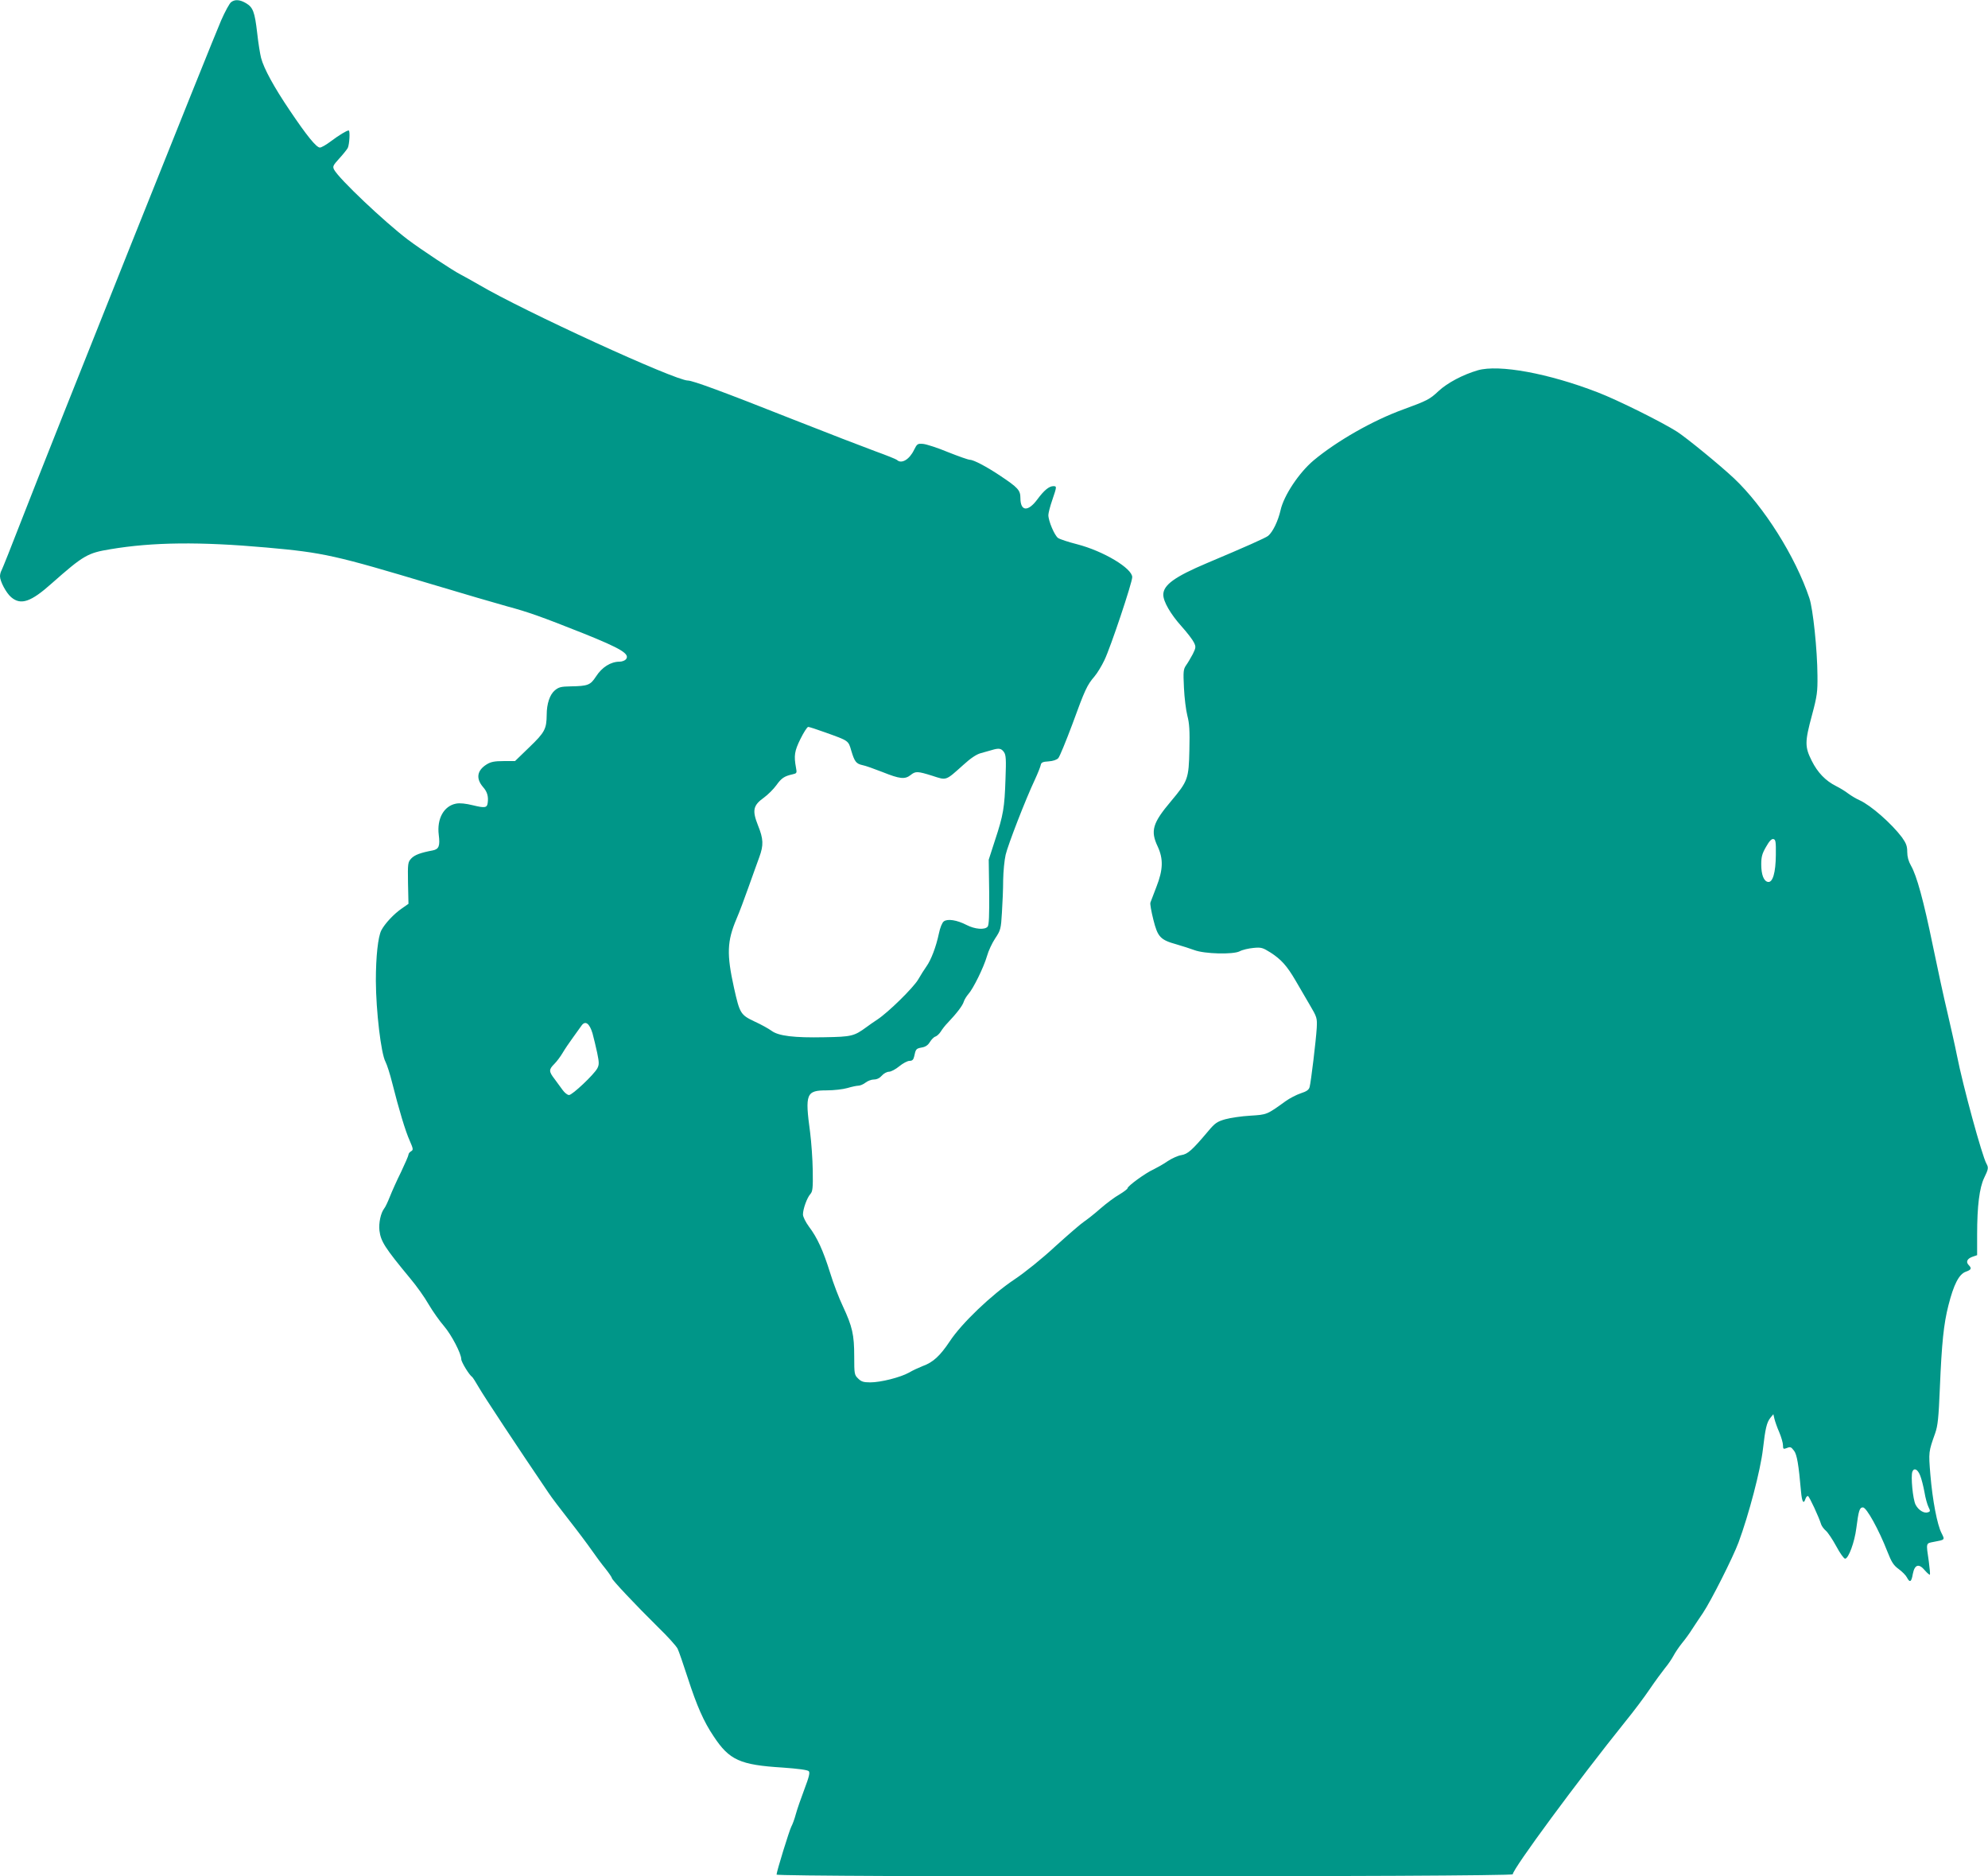 <?xml version="1.0" standalone="no"?>
<!DOCTYPE svg PUBLIC "-//W3C//DTD SVG 20010904//EN"
 "http://www.w3.org/TR/2001/REC-SVG-20010904/DTD/svg10.dtd">
<svg version="1.0" xmlns="http://www.w3.org/2000/svg"
 width="1280pt" height="1208pt" viewBox="0 0 1280 1208"
 preserveAspectRatio="xMidYMid meet">
<g transform="translate(0,1208) scale(0.1,-0.1)"
fill="#009688" stroke="none">
<path d="M1488 12066 c-10 -7 -39 -60 -64 -117 -53 -120 -1095 -2727 -1280
-3204 -68 -176 -129 -328 -134 -337 -6 -10 -10 -27 -10 -38 0 -33 40 -108 72
-135 62 -53 127 -31 261 89 205 181 231 196 378 220 273 46 578 49 1004 11
370 -33 443 -50 1070 -238 193 -58 409 -121 481 -141 134 -36 219 -66 493
-175 241 -97 299 -132 271 -166 -7 -8 -25 -15 -41 -15 -56 0 -113 -35 -152
-96 -36 -55 -51 -61 -164 -63 -61 -1 -76 -5 -101 -26 -32 -27 -52 -86 -52
-157 -1 -91 -12 -113 -111 -208 l-93 -90 -74 0 c-58 0 -82 -5 -108 -21 -63
-39 -71 -91 -24 -146 27 -30 36 -61 30 -103 -4 -31 -19 -33 -93 -15 -49 12
-86 16 -111 11 -78 -15 -124 -97 -111 -201 9 -71 1 -92 -38 -100 -80 -15 -117
-29 -139 -52 -22 -24 -23 -31 -21 -158 l3 -134 -43 -30 c-51 -35 -109 -97
-132 -141 -21 -42 -35 -167 -35 -325 1 -193 33 -467 62 -521 9 -17 29 -78 43
-135 44 -174 85 -311 113 -373 23 -53 24 -59 9 -68 -9 -5 -17 -15 -17 -22 0
-7 -22 -57 -48 -112 -27 -54 -59 -126 -72 -159 -13 -33 -29 -67 -36 -75 -23
-30 -36 -93 -31 -142 9 -71 33 -109 200 -311 38 -45 91 -119 117 -165 27 -46
72 -109 99 -140 48 -56 111 -177 111 -213 0 -18 52 -103 70 -114 4 -3 24 -34
44 -69 29 -51 248 -383 449 -679 17 -26 77 -105 132 -175 55 -70 120 -157 145
-193 25 -36 64 -89 88 -118 23 -29 42 -57 42 -62 0 -10 150 -170 296 -314 62
-60 119 -123 127 -140 8 -16 37 -101 65 -187 59 -182 103 -282 167 -377 101
-153 169 -184 445 -201 97 -7 159 -15 167 -23 9 -9 3 -35 -28 -117 -22 -58
-47 -130 -55 -160 -8 -30 -21 -66 -29 -80 -13 -25 -95 -290 -95 -309 0 -17
4740 -15 4740 2 2 37 418 601 724 982 54 66 125 161 158 210 34 50 78 110 98
135 21 25 45 61 55 80 10 19 34 55 54 80 20 24 50 65 66 91 17 26 48 73 70
105 51 76 193 357 229 454 66 179 141 463 157 601 15 131 24 171 48 201 l19
23 7 -30 c4 -16 17 -55 31 -86 13 -31 24 -69 24 -84 0 -22 3 -26 18 -20 30 12
33 11 53 -15 19 -24 30 -91 45 -262 6 -68 17 -86 29 -47 4 11 11 19 16 17 9
-3 71 -137 85 -183 4 -11 17 -29 30 -40 13 -11 43 -56 67 -100 24 -45 49 -80
57 -80 22 0 61 107 72 195 15 116 21 135 43 135 23 0 103 -145 157 -284 27
-69 40 -89 73 -113 22 -16 46 -40 53 -54 19 -36 29 -30 38 23 12 61 39 69 78
22 15 -17 29 -29 32 -27 2 3 -1 40 -7 84 -18 123 -20 117 31 127 74 14 73 12
51 56 -28 54 -58 210 -72 376 -12 147 -12 147 31 268 17 49 22 98 30 290 12
292 25 414 55 532 34 135 68 201 111 217 37 13 41 22 19 44 -19 20 -9 41 26
53 l29 10 0 133 c0 184 15 301 45 364 28 57 29 67 15 92 -28 49 -152 503 -190
697 -12 61 -40 184 -61 275 -22 91 -64 285 -94 431 -60 292 -104 452 -141 516
-16 28 -24 57 -24 88 0 38 -7 56 -34 94 -66 88 -200 206 -273 239 -21 9 -54
29 -73 43 -19 15 -54 36 -78 48 -68 34 -119 87 -157 163 -45 90 -45 121 2 295
33 123 36 150 35 253 -1 168 -29 431 -52 499 -90 268 -293 590 -486 772 -93
87 -301 257 -365 299 -95 61 -384 205 -512 254 -318 123 -636 181 -772 142
-96 -28 -196 -81 -253 -134 -56 -53 -74 -62 -227 -118 -196 -71 -427 -203
-577 -328 -94 -79 -192 -226 -213 -321 -16 -70 -50 -140 -80 -165 -16 -13
-146 -71 -393 -175 -208 -88 -282 -141 -282 -204 0 -44 47 -125 117 -203 36
-40 72 -87 80 -104 14 -28 13 -34 -7 -75 -13 -24 -32 -57 -43 -72 -18 -26 -19
-40 -14 -145 3 -65 13 -145 22 -180 13 -49 16 -97 13 -220 -4 -186 -9 -200
-118 -330 -119 -141 -134 -191 -86 -292 37 -80 35 -149 -8 -259 -18 -47 -36
-93 -39 -102 -3 -9 6 -58 19 -110 28 -112 45 -130 149 -159 39 -11 90 -28 115
-37 67 -25 249 -29 291 -8 18 10 58 19 89 22 51 5 60 2 111 -30 68 -44 105
-85 160 -179 23 -40 64 -110 91 -156 48 -81 49 -86 46 -150 -5 -82 -37 -348
-46 -381 -5 -18 -20 -28 -57 -40 -27 -9 -72 -32 -98 -51 -122 -88 -119 -86
-227 -93 -56 -3 -128 -14 -161 -23 -52 -15 -66 -24 -111 -78 -103 -122 -130
-146 -172 -153 -21 -3 -61 -21 -88 -39 -27 -19 -69 -42 -91 -53 -50 -22 -167
-107 -167 -121 0 -5 -24 -23 -52 -40 -29 -16 -84 -57 -123 -91 -38 -34 -86
-71 -105 -84 -19 -12 -102 -84 -185 -159 -86 -80 -197 -169 -263 -213 -147
-98 -341 -283 -417 -399 -62 -93 -107 -135 -174 -159 -25 -10 -65 -28 -88 -42
-56 -31 -182 -63 -250 -63 -44 0 -58 5 -78 25 -24 23 -25 30 -25 142 0 140
-12 192 -73 323 -25 52 -62 149 -82 215 -45 144 -83 227 -136 297 -22 30 -39
64 -39 79 0 35 26 108 48 132 14 16 17 38 15 151 -1 72 -9 183 -17 246 -34
249 -25 270 107 270 46 0 106 7 133 15 27 8 59 15 70 15 12 0 33 9 47 20 14
11 38 20 54 20 19 0 37 9 51 25 12 14 33 25 46 25 13 0 43 16 66 35 23 19 53
35 66 35 18 0 25 7 30 28 10 48 12 51 49 58 24 4 40 15 52 35 10 16 25 32 35
35 10 3 26 18 35 32 9 15 29 41 45 57 58 61 96 111 103 135 4 14 18 36 30 50
31 34 99 172 120 245 9 33 33 84 53 114 34 51 37 60 43 165 4 61 8 156 8 211
1 55 8 128 16 162 15 64 128 356 188 483 19 41 36 84 38 95 3 16 13 21 50 23
29 2 53 10 63 21 9 10 49 108 90 217 82 225 95 253 143 309 18 21 47 69 64
105 40 83 179 499 179 534 0 57 -185 168 -355 212 -55 14 -110 32 -122 40 -22
14 -63 109 -63 148 0 12 11 56 25 96 30 88 30 90 7 90 -27 0 -59 -26 -102 -84
-61 -83 -110 -79 -110 8 0 50 -16 67 -130 143 -88 59 -172 103 -196 103 -10 0
-72 22 -140 49 -67 28 -139 51 -160 53 -36 3 -39 1 -59 -39 -30 -62 -81 -92
-110 -64 -6 5 -68 30 -140 56 -71 26 -312 119 -535 207 -444 176 -640 248
-671 248 -82 0 -1057 447 -1344 616 -44 25 -98 56 -120 67 -48 24 -255 161
-340 225 -151 115 -442 390 -474 450 -10 20 -7 27 32 70 24 26 49 57 56 69 11
22 16 113 6 113 -13 0 -63 -31 -114 -69 -30 -23 -62 -41 -71 -41 -23 0 -84 75
-195 240 -100 148 -166 268 -184 337 -6 23 -18 95 -25 160 -16 138 -27 166
-73 193 -39 23 -71 25 -95 6z m3827 -4702 c150 -54 147 -51 166 -117 21 -70
31 -84 72 -93 18 -3 76 -24 130 -45 110 -44 143 -48 180 -19 32 26 45 25 141
-5 92 -30 83 -33 198 70 48 44 86 69 113 76 22 6 54 15 71 20 46 14 61 11 78
-13 13 -18 15 -47 10 -173 -6 -185 -14 -233 -67 -393 l-41 -127 3 -208 c1
-149 -1 -213 -10 -223 -18 -22 -82 -17 -136 11 -62 32 -122 41 -146 23 -11 -8
-24 -40 -32 -79 -18 -85 -50 -169 -80 -211 -13 -18 -37 -56 -53 -84 -32 -54
-193 -212 -263 -258 -24 -16 -55 -37 -69 -48 -81 -59 -95 -63 -272 -66 -195
-4 -296 8 -341 42 -18 13 -66 40 -108 59 -91 43 -96 52 -133 217 -48 217 -45
300 16 444 17 39 52 132 78 206 27 74 57 161 69 192 28 77 27 116 -9 205 -38
96 -31 128 39 178 26 19 62 55 80 80 33 46 51 58 105 70 26 6 28 8 21 43 -14
77 -10 106 29 185 21 42 43 77 50 77 6 0 56 -16 111 -36z m6119 -789 c-1 -113
-20 -179 -51 -173 -27 5 -43 47 -43 113 0 49 6 70 31 113 21 37 35 52 47 50
15 -3 17 -17 16 -103z m-7619 -1148 c8 -28 21 -85 30 -125 13 -63 13 -77 1
-100 -21 -40 -161 -172 -182 -172 -11 0 -29 15 -42 33 -12 17 -36 50 -52 71
-37 48 -37 60 -1 96 16 16 40 48 54 72 14 24 44 68 66 98 22 30 47 65 56 78
24 33 51 13 70 -51z m8548 -2846 c9 -22 21 -70 28 -108 6 -37 18 -80 26 -96
12 -24 12 -28 -2 -33 -25 -10 -62 12 -81 48 -18 34 -32 183 -21 213 11 27 34
16 50 -24z"/>
</g>
</svg>
